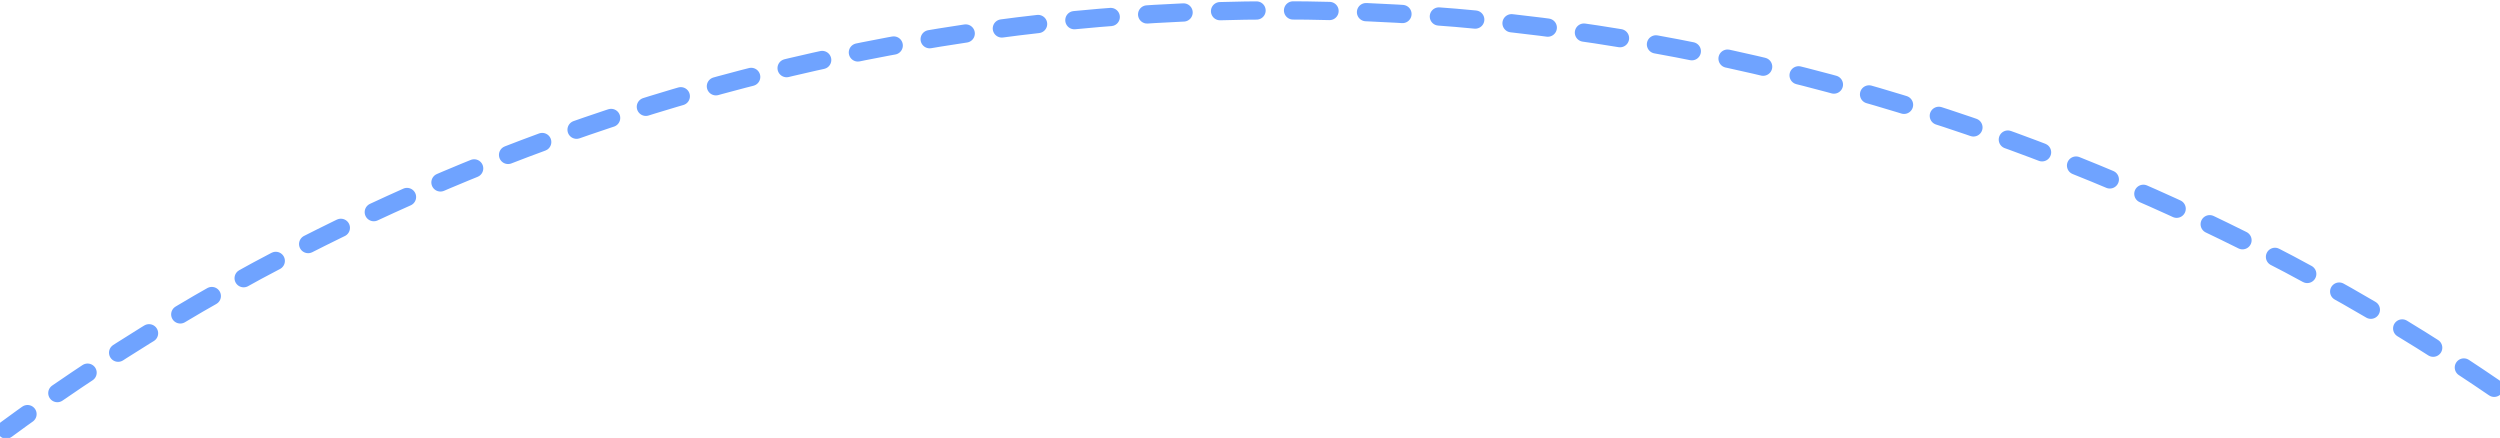 <svg width="274" height="48" viewBox="0 0 274 48" fill="none" xmlns="http://www.w3.org/2000/svg">
<g clip-path="url(#clip0_101_382)">
<path d="M273.361 42.504C256.43 30.93 203.629 -1.976 129.607 1.371C63.605 4.353 17.832 34.472 0.685 47.075" stroke="#6FA3FF" stroke-width="2" stroke-miterlimit="10" stroke-linecap="round" stroke-linejoin="bevel" stroke-dasharray="4 4"/>
</g>
<defs>
<clipPath id="clip0_101_382">
<rect width="274" height="48" fill="white" transform="translate(274 48) rotate(-180)"/>
</clipPath>
</defs>
</svg>
